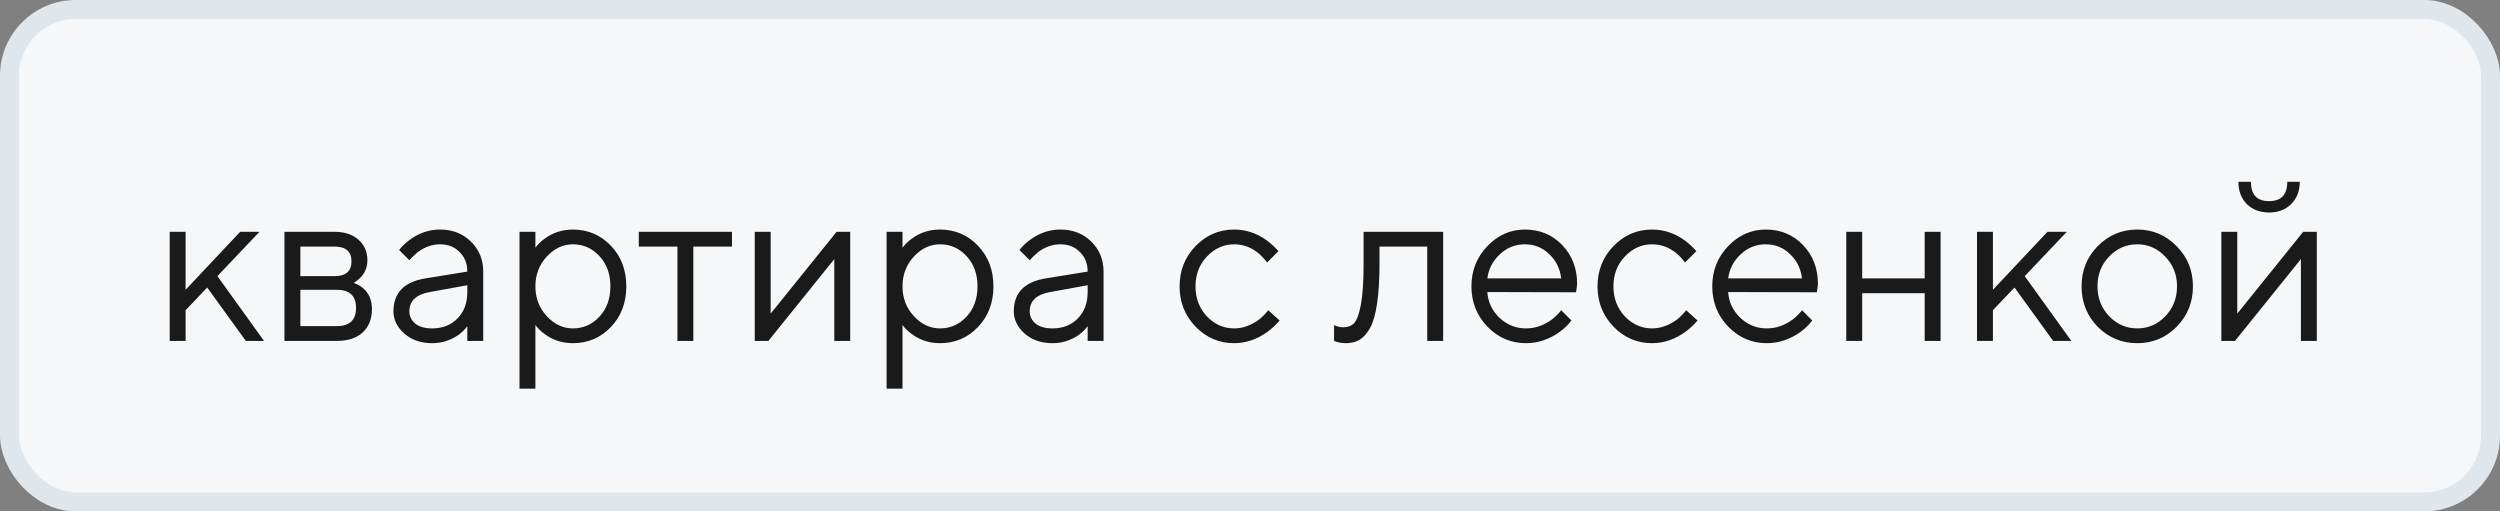 <?xml version="1.0" encoding="UTF-8"?> <svg xmlns="http://www.w3.org/2000/svg" width="132" height="27" viewBox="0 0 132 27" fill="none"><rect x="0" y="0" width="132" height="27" fill="#808080" stroke="none"/> <rect x="0.5" y="0.5" width="131" height="26" rx="3.5" fill="#F5F7F9"></rect> <rect x="0.5" y="0.5" width="131" height="26" rx="3.5" stroke="#DFE6EC"></rect> <path d="M8.96 18V12.24H9.8V15.3L12.68 12.24H13.7L11.48 14.58L13.94 18H12.98L10.94 15.18L9.8 16.38V18H8.96ZM15.019 18V12.24H17.659C18.195 12.24 18.619 12.38 18.931 12.66C19.243 12.94 19.399 13.3 19.399 13.74C19.399 14.092 19.279 14.396 19.039 14.652C18.935 14.756 18.815 14.852 18.679 14.94C18.863 15.004 19.023 15.092 19.159 15.204C19.479 15.476 19.639 15.848 19.639 16.32C19.639 16.84 19.475 17.252 19.147 17.556C18.827 17.852 18.371 18 17.779 18H15.019ZM15.859 14.58H17.659C18.259 14.58 18.559 14.32 18.559 13.8C18.559 13.28 18.259 13.02 17.659 13.02H15.859V14.58ZM15.859 17.22H17.779C18.459 17.22 18.799 16.9 18.799 16.26C18.799 15.62 18.459 15.3 17.779 15.3H15.859V17.22ZM24.674 18V17.22C24.554 17.388 24.402 17.54 24.218 17.676C23.794 17.972 23.326 18.12 22.814 18.12C22.23 18.12 21.742 17.952 21.35 17.616C20.966 17.272 20.774 16.88 20.774 16.44C20.774 15.464 21.334 14.884 22.454 14.7L24.674 14.34C24.674 13.916 24.538 13.572 24.266 13.308C24.002 13.036 23.658 12.9 23.234 12.9C22.818 12.9 22.422 13.04 22.046 13.32C21.87 13.472 21.726 13.612 21.614 13.74L21.074 13.2C21.226 13 21.414 12.82 21.638 12.66C22.126 12.3 22.658 12.12 23.234 12.12C23.89 12.12 24.434 12.332 24.866 12.756C25.298 13.18 25.514 13.708 25.514 14.34V18H24.674ZM24.674 15.42V15.06L22.694 15.42C21.974 15.548 21.614 15.888 21.614 16.44C21.614 16.696 21.718 16.912 21.926 17.088C22.142 17.256 22.438 17.34 22.814 17.34C23.366 17.34 23.814 17.164 24.158 16.812C24.502 16.46 24.674 15.996 24.674 15.42ZM27.429 20.52V12.24H28.269V13.08C28.405 12.896 28.569 12.736 28.761 12.6C29.193 12.28 29.689 12.12 30.249 12.12C31.041 12.12 31.709 12.404 32.253 12.972C32.797 13.54 33.069 14.256 33.069 15.12C33.069 15.984 32.797 16.7 32.253 17.268C31.709 17.836 31.041 18.12 30.249 18.12C29.689 18.12 29.193 17.96 28.761 17.64C28.569 17.504 28.405 17.344 28.269 17.16V20.52H27.429ZM30.249 17.34C30.801 17.34 31.269 17.132 31.653 16.716C32.037 16.3 32.229 15.768 32.229 15.12C32.229 14.472 32.037 13.94 31.653 13.524C31.269 13.108 30.801 12.9 30.249 12.9C29.729 12.9 29.269 13.116 28.869 13.548C28.469 13.98 28.269 14.504 28.269 15.12C28.269 15.736 28.469 16.26 28.869 16.692C29.269 17.124 29.729 17.34 30.249 17.34ZM35.768 18V13.02H33.728V12.24H38.648V13.02H36.608V18H35.768ZM39.851 18V12.24H40.691V16.56L44.171 12.24H44.891V18H44.051V13.68L40.571 18H39.851ZM46.812 20.52V12.24H47.652V13.08C47.788 12.896 47.952 12.736 48.144 12.6C48.576 12.28 49.072 12.12 49.632 12.12C50.424 12.12 51.092 12.404 51.636 12.972C52.18 13.54 52.452 14.256 52.452 15.12C52.452 15.984 52.18 16.7 51.636 17.268C51.092 17.836 50.424 18.12 49.632 18.12C49.072 18.12 48.576 17.96 48.144 17.64C47.952 17.504 47.788 17.344 47.652 17.16V20.52H46.812ZM49.632 17.34C50.184 17.34 50.652 17.132 51.036 16.716C51.42 16.3 51.612 15.768 51.612 15.12C51.612 14.472 51.42 13.94 51.036 13.524C50.652 13.108 50.184 12.9 49.632 12.9C49.112 12.9 48.652 13.116 48.252 13.548C47.852 13.98 47.652 14.504 47.652 15.12C47.652 15.736 47.852 16.26 48.252 16.692C48.652 17.124 49.112 17.34 49.632 17.34ZM57.428 18V17.22C57.308 17.388 57.156 17.54 56.972 17.676C56.548 17.972 56.08 18.12 55.568 18.12C54.984 18.12 54.496 17.952 54.104 17.616C53.72 17.272 53.528 16.88 53.528 16.44C53.528 15.464 54.088 14.884 55.208 14.7L57.428 14.34C57.428 13.916 57.292 13.572 57.02 13.308C56.756 13.036 56.412 12.9 55.988 12.9C55.572 12.9 55.176 13.04 54.8 13.32C54.624 13.472 54.48 13.612 54.368 13.74L53.828 13.2C53.98 13 54.168 12.82 54.392 12.66C54.88 12.3 55.412 12.12 55.988 12.12C56.644 12.12 57.188 12.332 57.62 12.756C58.052 13.18 58.268 13.708 58.268 14.34V18H57.428ZM57.428 15.42V15.06L55.448 15.42C54.728 15.548 54.368 15.888 54.368 16.44C54.368 16.696 54.472 16.912 54.68 17.088C54.896 17.256 55.192 17.34 55.568 17.34C56.12 17.34 56.568 17.164 56.912 16.812C57.256 16.46 57.428 15.996 57.428 15.42ZM66.962 16.38L67.562 16.92C67.402 17.12 67.19 17.32 66.926 17.52C66.366 17.92 65.778 18.12 65.162 18.12C64.37 18.12 63.69 17.828 63.122 17.244C62.562 16.66 62.282 15.952 62.282 15.12C62.282 14.288 62.562 13.58 63.122 12.996C63.69 12.412 64.37 12.12 65.162 12.12C65.786 12.12 66.362 12.312 66.89 12.696C67.106 12.856 67.31 13.044 67.502 13.26L66.902 13.86C66.774 13.684 66.626 13.524 66.458 13.38C66.074 13.06 65.642 12.9 65.162 12.9C64.61 12.9 64.13 13.116 63.722 13.548C63.322 13.972 63.122 14.496 63.122 15.12C63.122 15.744 63.322 16.272 63.722 16.704C64.13 17.128 64.61 17.34 65.162 17.34C65.618 17.34 66.062 17.18 66.494 16.86C66.678 16.708 66.834 16.548 66.962 16.38ZM70.438 18V17.16C70.486 17.192 70.534 17.212 70.582 17.22C70.686 17.26 70.797 17.28 70.918 17.28C71.165 17.28 71.358 17.208 71.493 17.064C71.638 16.92 71.757 16.596 71.853 16.092C71.95 15.58 71.998 14.856 71.998 13.92V12.24H76.198V18H75.358V13.02H72.838V13.92C72.838 14.768 72.793 15.476 72.706 16.044C72.626 16.604 72.501 17.032 72.334 17.328C72.165 17.624 71.978 17.832 71.769 17.952C71.57 18.064 71.326 18.12 71.037 18.12C70.894 18.12 70.754 18.1 70.618 18.06C70.578 18.052 70.517 18.032 70.438 18ZM82.432 16.38L82.972 16.92C82.82 17.128 82.616 17.328 82.36 17.52C81.8 17.92 81.204 18.12 80.572 18.12C79.78 18.12 79.1 17.828 78.532 17.244C77.972 16.66 77.692 15.952 77.692 15.12C77.692 14.288 77.972 13.58 78.532 12.996C79.092 12.412 79.752 12.12 80.512 12.12C81.304 12.12 81.96 12.392 82.48 12.936C83.008 13.48 83.272 14.168 83.272 15C83.272 15.04 83.26 15.144 83.236 15.312L83.212 15.432L78.532 15.42C78.564 15.94 78.776 16.392 79.168 16.776C79.568 17.152 80.036 17.34 80.572 17.34C81.06 17.34 81.52 17.18 81.952 16.86C82.16 16.692 82.32 16.532 82.432 16.38ZM78.532 14.7H82.432C82.368 14.18 82.156 13.752 81.796 13.416C81.444 13.072 81.016 12.9 80.512 12.9C80.008 12.9 79.568 13.076 79.192 13.428C78.816 13.78 78.596 14.204 78.532 14.7ZM89.029 16.38L89.629 16.92C89.469 17.12 89.257 17.32 88.993 17.52C88.433 17.92 87.845 18.12 87.229 18.12C86.437 18.12 85.757 17.828 85.189 17.244C84.629 16.66 84.349 15.952 84.349 15.12C84.349 14.288 84.629 13.58 85.189 12.996C85.757 12.412 86.437 12.12 87.229 12.12C87.853 12.12 88.429 12.312 88.957 12.696C89.173 12.856 89.377 13.044 89.569 13.26L88.969 13.86C88.841 13.684 88.693 13.524 88.525 13.38C88.141 13.06 87.709 12.9 87.229 12.9C86.677 12.9 86.197 13.116 85.789 13.548C85.389 13.972 85.189 14.496 85.189 15.12C85.189 15.744 85.389 16.272 85.789 16.704C86.197 17.128 86.677 17.34 87.229 17.34C87.685 17.34 88.129 17.18 88.561 16.86C88.745 16.708 88.901 16.548 89.029 16.38ZM95.147 16.38L95.687 16.92C95.535 17.128 95.331 17.328 95.075 17.52C94.515 17.92 93.919 18.12 93.287 18.12C92.495 18.12 91.815 17.828 91.247 17.244C90.687 16.66 90.407 15.952 90.407 15.12C90.407 14.288 90.687 13.58 91.247 12.996C91.807 12.412 92.467 12.12 93.227 12.12C94.019 12.12 94.675 12.392 95.195 12.936C95.723 13.48 95.987 14.168 95.987 15C95.987 15.04 95.975 15.144 95.951 15.312L95.927 15.432L91.247 15.42C91.279 15.94 91.491 16.392 91.883 16.776C92.283 17.152 92.751 17.34 93.287 17.34C93.775 17.34 94.235 17.18 94.667 16.86C94.875 16.692 95.035 16.532 95.147 16.38ZM91.247 14.7H95.147C95.083 14.18 94.871 13.752 94.511 13.416C94.159 13.072 93.731 12.9 93.227 12.9C92.723 12.9 92.283 13.076 91.907 13.428C91.531 13.78 91.311 14.204 91.247 14.7ZM97.483 18V12.24H98.323V14.7H101.623V12.24H102.463V18H101.623V15.48H98.323V18H97.483ZM104.386 18V12.24H105.226V15.3L108.106 12.24H109.126L106.906 14.58L109.366 18H108.406L106.366 15.18L105.226 16.38V18H104.386ZM114.923 17.256C114.355 17.832 113.663 18.12 112.847 18.12C112.031 18.12 111.335 17.832 110.759 17.256C110.191 16.672 109.907 15.96 109.907 15.12C109.907 14.28 110.191 13.572 110.759 12.996C111.335 12.412 112.031 12.12 112.847 12.12C113.663 12.12 114.355 12.412 114.923 12.996C115.499 13.572 115.787 14.28 115.787 15.12C115.787 15.96 115.499 16.672 114.923 17.256ZM111.359 16.692C111.775 17.124 112.271 17.34 112.847 17.34C113.423 17.34 113.915 17.128 114.323 16.704C114.739 16.272 114.947 15.744 114.947 15.12C114.947 14.496 114.739 13.972 114.323 13.548C113.915 13.116 113.423 12.9 112.847 12.9C112.271 12.9 111.775 13.116 111.359 13.548C110.951 13.972 110.747 14.496 110.747 15.12C110.747 15.736 110.951 16.26 111.359 16.692ZM118.188 9.6H118.848C118.848 10.28 119.168 10.62 119.808 10.62C120.448 10.62 120.768 10.28 120.768 9.6H121.428C121.428 10.08 121.276 10.472 120.972 10.776C120.676 11.072 120.288 11.22 119.808 11.22C119.328 11.22 118.936 11.072 118.632 10.776C118.336 10.472 118.188 10.08 118.188 9.6ZM117.288 18V12.24H118.128V16.56L121.608 12.24H122.328V18H121.488V13.68L118.008 18H117.288Z" fill="#1A1A1A"></path> </svg> 